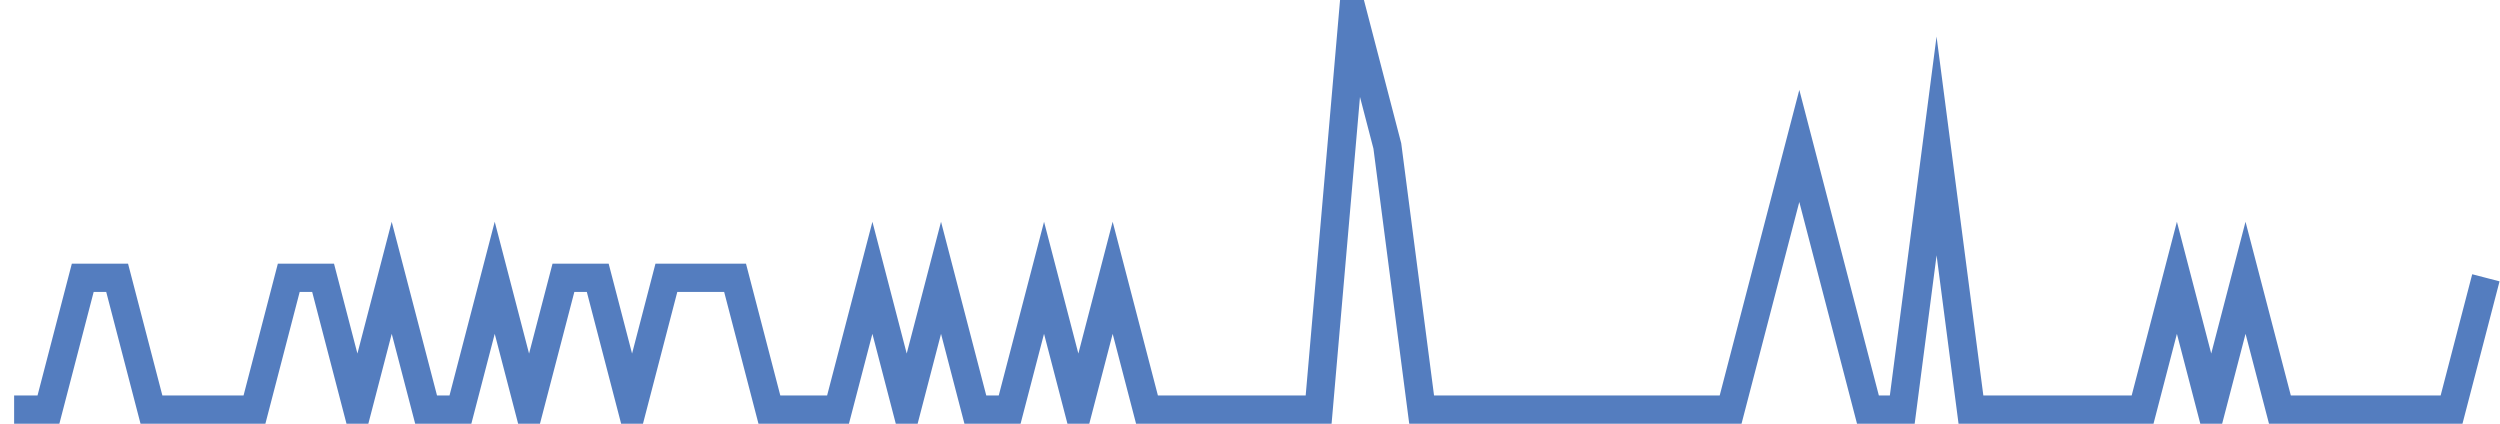 <?xml version="1.0" encoding="UTF-8"?>
<svg xmlns="http://www.w3.org/2000/svg" xmlns:xlink="http://www.w3.org/1999/xlink" width="177pt" height="30pt" viewBox="0 0 177 30" version="1.1">
<g id="surface12939246">
<path style="fill:none;stroke-width:2;stroke-linecap:butt;stroke-linejoin:miter;stroke:rgb(32.941%,49.02%,74.902%);stroke-opacity:1;stroke-miterlimit:10;" d="M 1 29 L 3.43 29 L 5.859 19.668 L 8.293 19.668 L 10.723 29 L 18.016 29 L 20.445 19.668 L 22.875 19.668 L 25.305 29 L 27.734 19.668 L 30.168 29 L 32.598 29 L 35.027 19.668 L 37.457 29 L 39.891 19.668 L 42.32 19.668 L 44.75 29 L 47.18 19.668 L 52.043 19.668 L 54.473 29 L 59.332 29 L 61.766 19.668 L 64.195 29 L 66.625 19.668 L 69.055 29 L 71.484 29 L 73.918 19.668 L 76.348 29 L 78.777 19.668 L 81.207 29 L 93.359 29 L 95.793 1 L 98.223 10.332 L 100.652 29 L 122.527 29 L 124.957 19.668 L 127.391 10.332 L 129.82 19.668 L 132.25 29 L 134.68 29 L 137.109 10.332 L 139.543 29 L 151.695 29 L 154.125 19.668 L 156.555 29 L 158.984 19.668 L 161.418 29 L 173.57 29 L 176 19.668 "/>
</g>
</svg>
